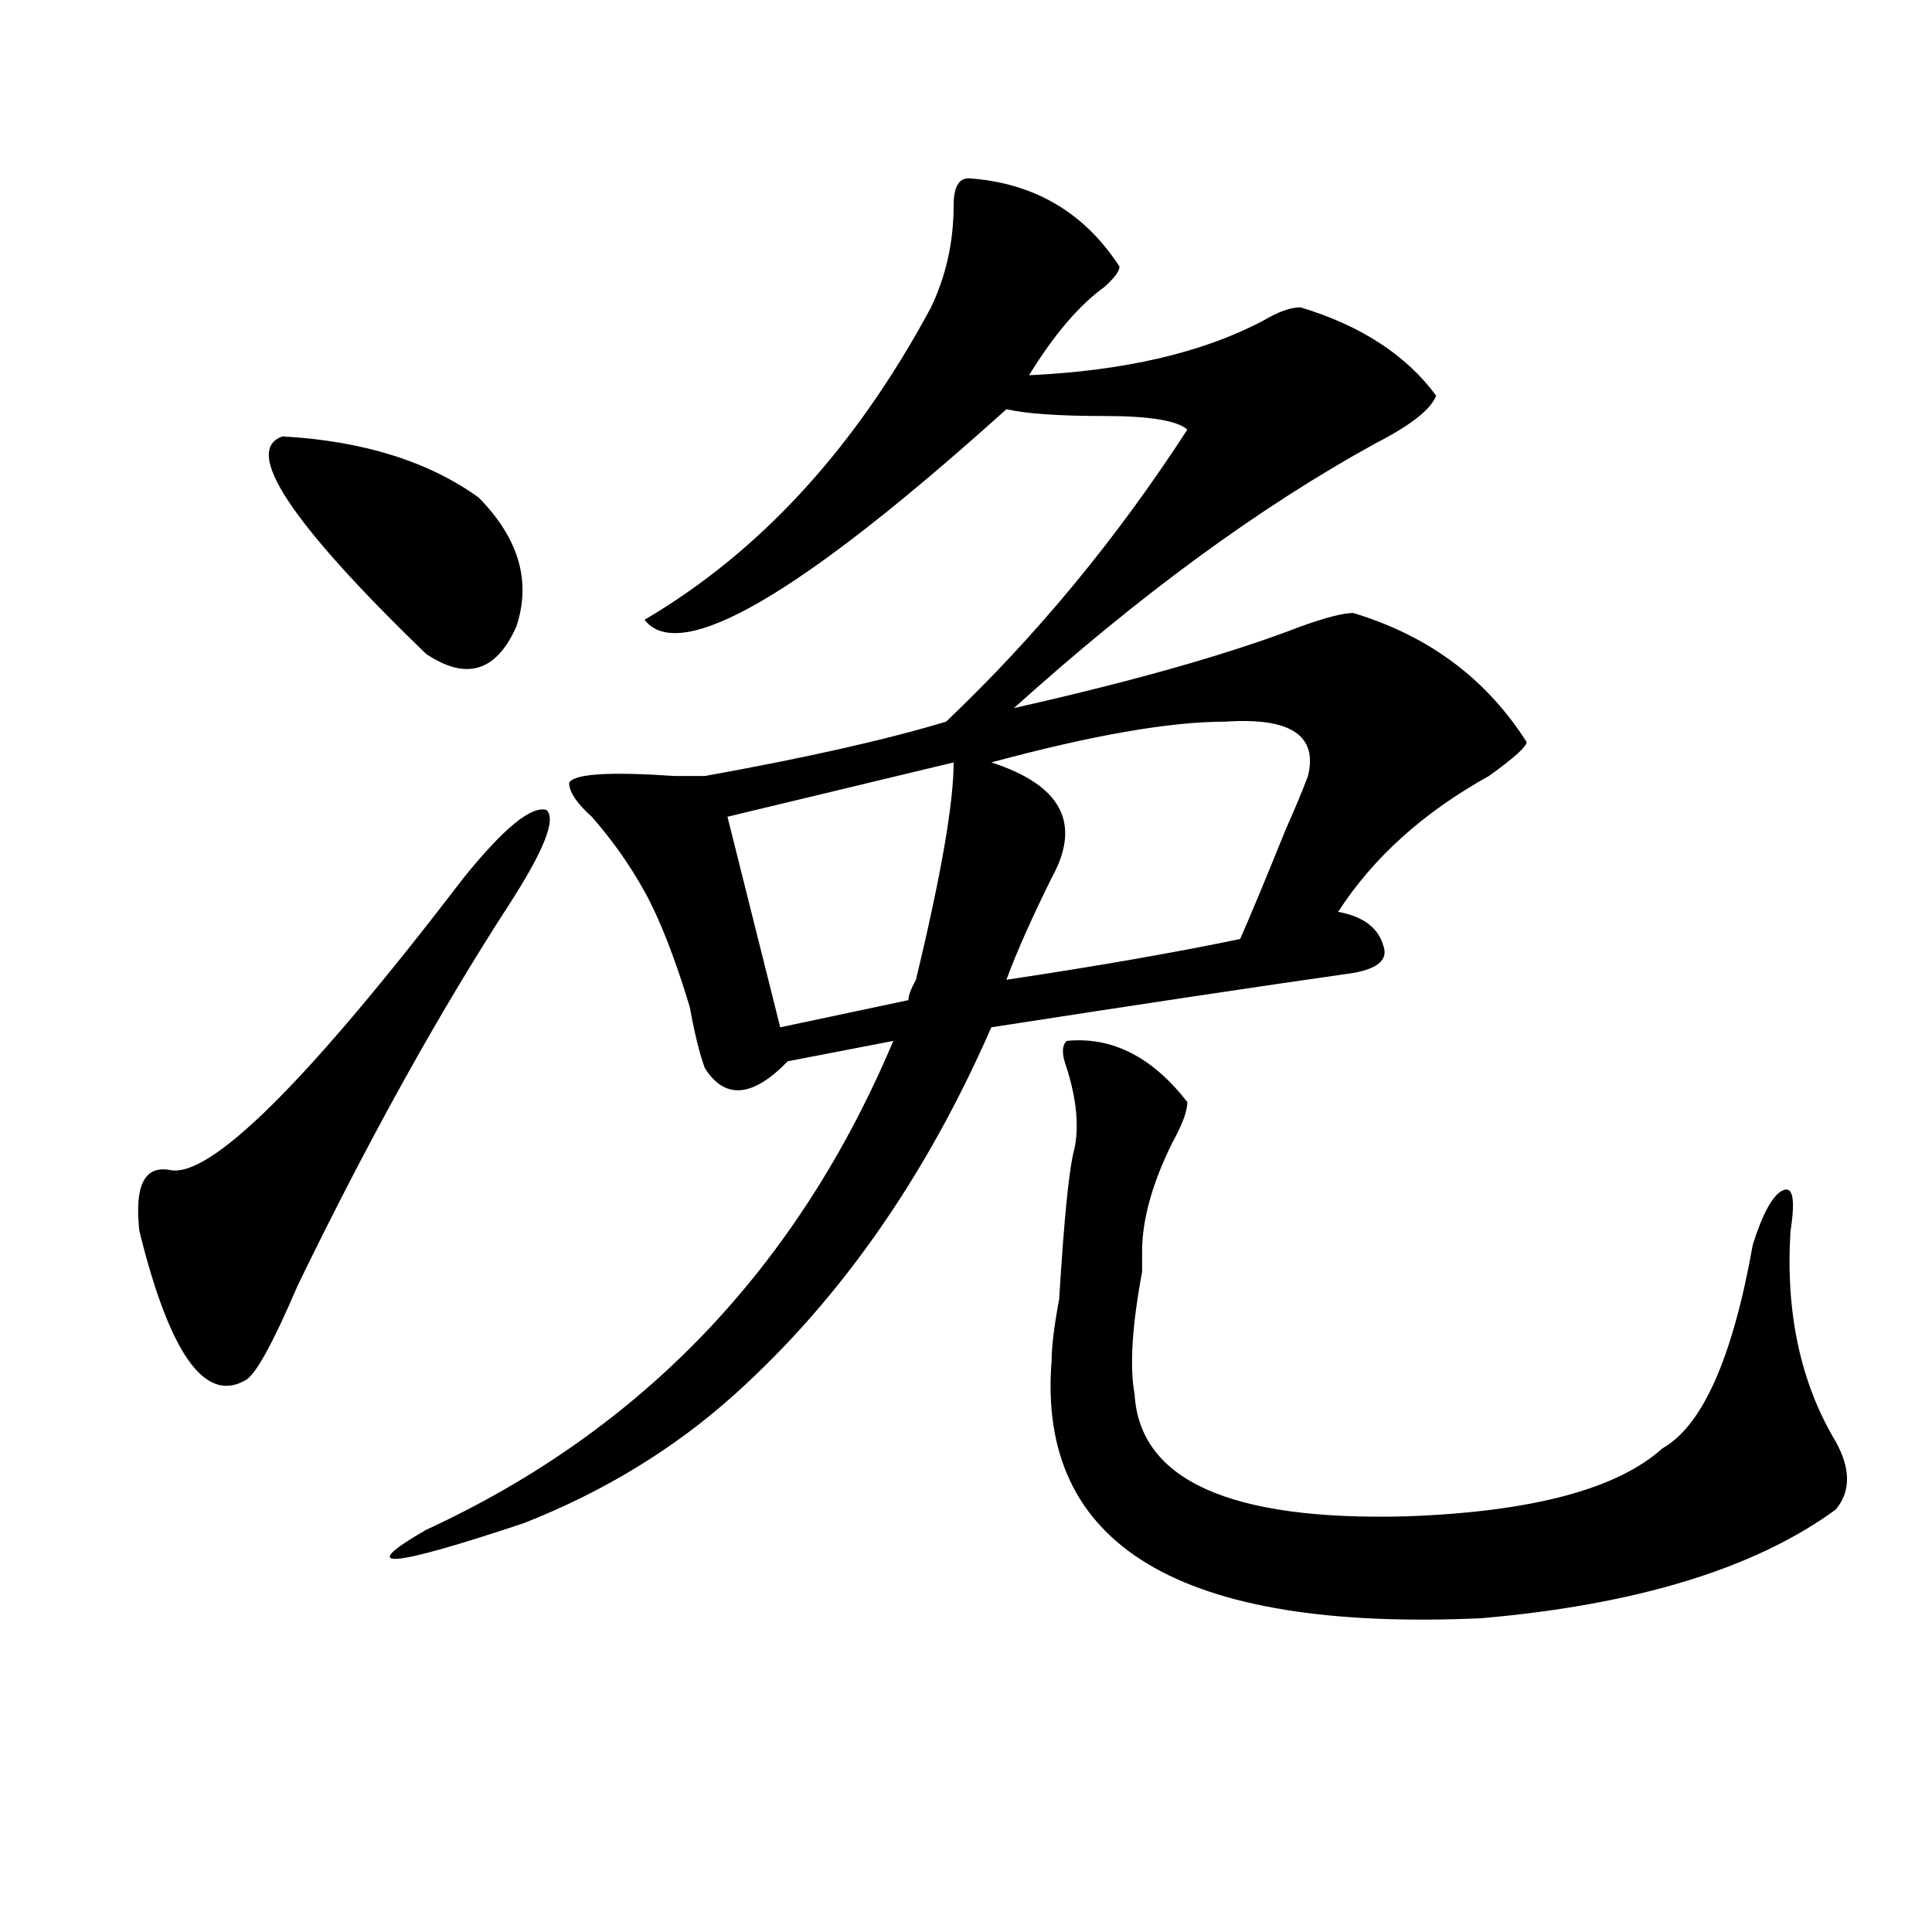 <?xml version="1.0" encoding="utf-8"?>
<!-- Generator: Adobe Illustrator 16.0.0, SVG Export Plug-In . SVG Version: 6.00 Build 0)  -->
<!DOCTYPE svg PUBLIC "-//W3C//DTD SVG 1.1//EN" "http://www.w3.org/Graphics/SVG/1.1/DTD/svg11.dtd">
<svg version="1.1" id="图层_1" xmlns="http://www.w3.org/2000/svg" xmlns:xlink="http://www.w3.org/1999/xlink" x="0px" y="0px"
	 width="1000px" height="1000px" viewBox="0 0 1000 1000" enable-background="new 0 0 1000 1000" xml:space="preserve">
<path d="M263.359,468.453c-36.462,56.25-72.864,121.894-109.266,196.875c-13.048,30.487-22.134,46.912-27.316,49.219
	c-20.853,11.756-39.023-14.063-54.633-77.344c-2.622-23.4,2.562-33.947,15.609-31.641c20.792,4.725,71.522-45.703,152.191-151.172
	c20.792-25.763,35.121-37.463,42.926-35.156C288.054,423.959,281.53,440.328,263.359,468.453z M146.289,225.875
	c41.585,2.362,75.425,12.909,101.461,31.641c20.792,21.094,27.316,43.396,19.512,66.797c-10.427,23.456-26.036,28.125-46.828,14.063
	C150.191,270.425,125.437,232.906,146.289,225.875z M501.402,92.281c33.78,2.362,59.815,17.578,78.047,45.703
	c0,2.362-2.622,5.878-7.805,10.547c-13.048,9.394-26.036,24.609-39.023,45.703c49.39-2.307,89.754-11.7,120.973-28.125
	c7.805-4.669,14.269-7.031,19.512-7.031c31.219,9.394,54.633,24.609,70.242,45.703c-2.622,7.031-13.048,15.271-31.219,24.609
	c-59.876,32.85-122.313,78.553-187.313,137.109c62.438-14.063,111.827-28.125,148.289-42.188
	c12.987-4.669,22.073-7.031,27.316-7.031c39.023,11.756,68.901,34.003,89.754,66.797c0,2.362-6.524,8.24-19.512,17.578
	c-33.841,18.787-59.876,42.188-78.047,70.313c12.987,2.362,20.792,8.24,23.414,17.578c2.562,7.031-2.622,11.756-15.609,14.063
	c-49.45,7.031-111.888,16.425-187.313,28.125c-33.841,77.344-78.047,140.625-132.68,189.844
	c-31.219,28.125-67.681,50.428-109.266,66.797c-70.242,23.4-87.192,24.609-50.73,3.516
	c111.827-51.525,192.495-135.9,241.945-253.125l-54.633,10.547c-18.231,18.787-32.56,19.94-42.926,3.516
	c-2.622-7.031-5.243-17.578-7.805-31.641c-7.805-25.763-15.609-45.703-23.414-59.766s-16.95-26.916-27.316-38.672
	c-7.805-7.031-11.707-12.854-11.707-17.578c2.562-4.669,20.792-5.822,54.633-3.516c7.805,0,12.987,0,15.609,0
	c52.011-9.338,93.656-18.731,124.875-28.125c46.828-44.494,88.413-94.922,124.875-151.172c-5.243-4.669-19.512-7.031-42.926-7.031
	s-40.364-1.153-50.73-3.516c-106.704,96.131-169.142,132.44-187.313,108.984c59.815-35.156,109.266-89.044,148.289-161.719
	c7.805-16.369,11.707-33.947,11.707-52.734C493.598,97.006,496.159,92.281,501.402,92.281z M493.598,394.625l-117.07,28.125
	l27.316,108.984l66.34-14.063c0-2.307,1.28-5.822,3.902-10.547C487.073,453.237,493.598,415.719,493.598,394.625z M634.082,373.531
	c-28.657,0-68.962,7.031-120.973,21.094c36.401,11.756,46.828,31.641,31.219,59.766c-10.427,21.094-18.231,38.672-23.414,52.734
	c46.828-7.031,87.132-14.063,120.973-21.094c5.183-11.7,12.987-30.432,23.414-56.25c5.183-11.7,9.085-21.094,11.707-28.125
	C682.19,380.563,667.862,371.225,634.082,373.531z M552.133,538.766c23.414-2.307,44.206,8.24,62.438,31.641
	c0,4.725-2.622,11.756-7.805,21.094c-10.427,21.094-15.609,39.881-15.609,56.25c0,2.362,0,5.878,0,10.547
	c-5.243,28.125-6.524,49.219-3.902,63.281c2.562,44.55,49.39,65.644,140.484,63.281c64.999-2.307,109.266-14.063,132.68-35.156
	c20.792-11.7,36.401-46.856,46.828-105.469c5.183-16.369,10.366-25.763,15.609-28.125c5.183-2.307,6.464,4.725,3.902,21.094
	c-2.622,42.188,5.183,78.553,23.414,108.984c7.805,14.063,7.805,25.818,0,35.156c-41.646,30.432-102.802,49.219-183.41,56.25
	C610.668,844.625,536.523,800.131,544.328,704c0-7.031,1.28-17.578,3.902-31.641c2.562-42.188,5.183-67.95,7.805-77.344
	c2.562-11.7,1.28-25.763-3.902-42.188C549.511,545.797,549.511,541.128,552.133,538.766z"/>
</svg>
